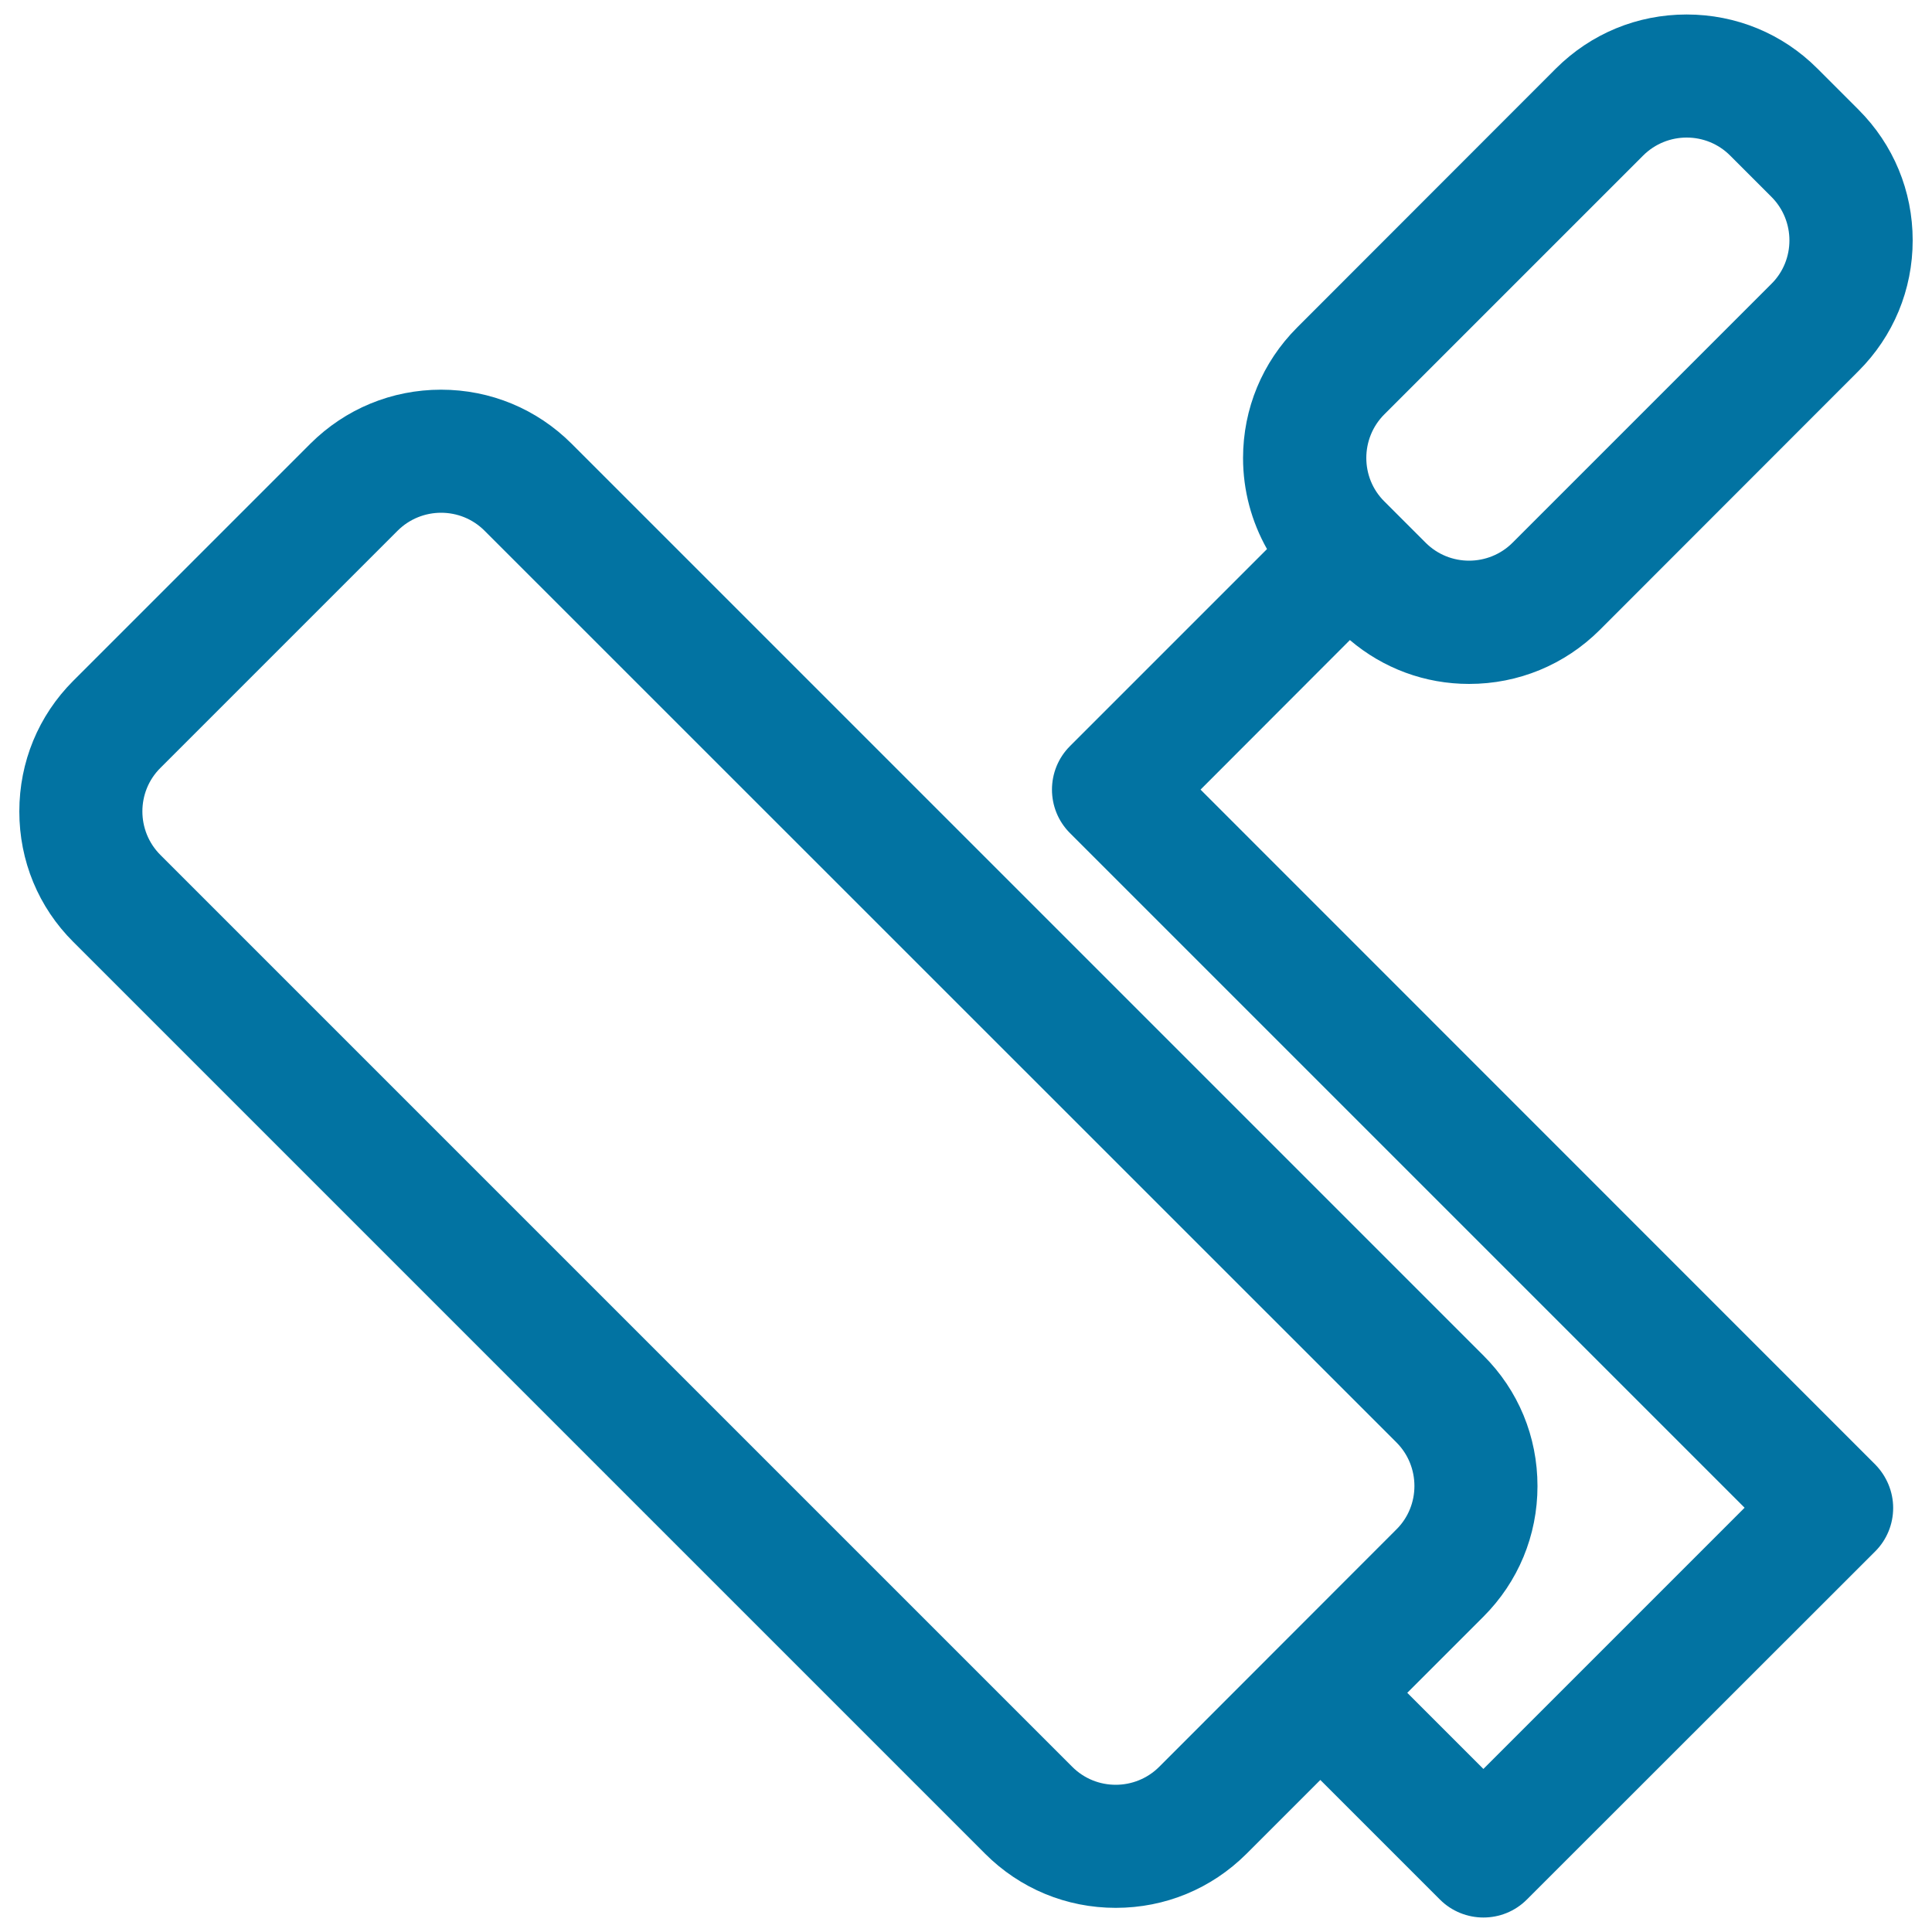 <svg xmlns="http://www.w3.org/2000/svg" viewBox="0 0 1000 1000" style="fill:#0273a2">
<title>Paint Roller Outlined Tool SVG icon</title>
<g><path d="M621.4,408.7l77.3-77.4C716,346,737.6,354,760.4,354c25.5,0,49.5-9.9,67.6-27.9L962,192c18-18,28-42,28-67.6c0-25.6-10-49.6-28-67.6l-21.4-21.4c-18-18-42-27.9-67.6-27.9c-25.6,0-49.5,9.9-67.6,27.9L671.4,169.5c-18,18-28,42-28,67.6c0,16.8,4.4,32.9,12.4,47.1L553.8,386.2c-12.4,12.4-12.4,32.6,0,45L903,780.4L767.8,915.6l-39.4-39.4l39.4-39.4c18-18,28-42,28-67.6c0-25.6-9.9-49.6-28-67.6L295.9,229.7c-18-18-42-28-67.6-28c-25.5,0-49.5,9.9-67.6,27.9L37.9,352.4c-18,18-27.9,42-27.9,67.6c0,25.6,9.9,49.6,28,67.6l471.9,471.9c18,18,42,28,67.6,28c25.6,0,49.5-9.9,67.6-27.9l38.3-38.3l61.9,61.9c6.2,6.2,14.4,9.3,22.5,9.3c8.2,0,16.3-3.1,22.5-9.3L970.6,803c6-6,9.3-14.1,9.3-22.5s-3.4-16.5-9.3-22.5L621.4,408.7z M716.5,214.5l134-134c6.2-6.2,14.4-9.3,22.5-9.3c8.2,0,16.3,3.1,22.5,9.3l21.4,21.4c12.4,12.4,12.4,32.7,0,45l-134,134c-6.2,6.2-14.4,9.3-22.5,9.3c-8.2,0-16.3-3.1-22.5-9.3l-21.4-21.4C704.1,247.2,704.1,226.9,716.5,214.5z M600,914.5c-6.2,6.2-14.4,9.3-22.5,9.3c-8.2,0-16.3-3.1-22.5-9.3L83,442.5c-12.4-12.4-12.4-32.7,0-45l122.8-122.8c6.2-6.2,14.4-9.3,22.5-9.3c8.2,0,16.3,3.1,22.5,9.3l472,471.9c12.4,12.4,12.4,32.7,0,45L600,914.5z"/></g>
</svg>